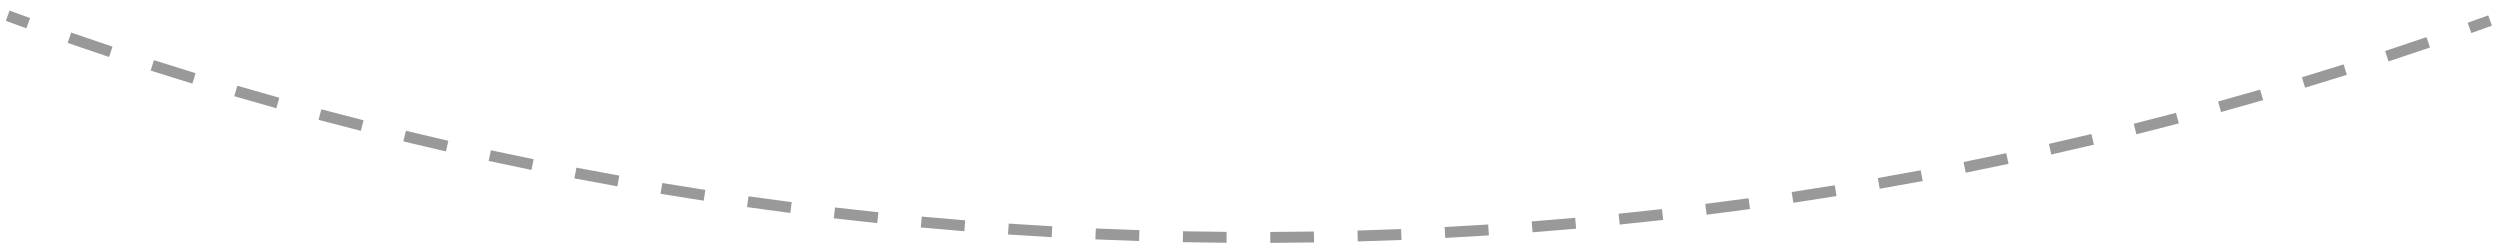 <svg width="229" height="23" viewBox="0 0 229 23" fill="none" xmlns="http://www.w3.org/2000/svg">
	<path d="M120.367 22.207C119.032 22.229 117.696 22.242 116.36 22.247L116.357 21.747L116.355 21.247C117.687 21.242 119.02 21.229 120.352 21.207L120.367 22.207ZM108.365 21.184C109.697 21.21 111.029 21.229 112.36 21.239L112.353 22.239C111.017 22.229 109.681 22.21 108.346 22.184L108.365 21.184ZM128.359 21.48L128.379 21.98C127.044 22.034 125.709 22.081 124.374 22.118L124.359 21.618L124.346 21.118C125.677 21.081 127.008 21.035 128.339 20.981L128.359 21.48ZM100.379 20.928C101.709 20.986 103.04 21.036 104.371 21.079L104.348 21.829L104.347 21.828L104.339 22.079C103.004 22.036 101.669 21.986 100.335 21.927L100.359 21.357L100.379 20.928ZM136.334 20.812L136.351 21.062L136.367 21.311L136.383 21.561C135.05 21.648 133.716 21.725 132.382 21.795L132.355 21.296L132.33 20.796C133.66 20.726 134.989 20.649 136.318 20.564L136.334 20.812ZM92.4 20.479C93.729 20.569 95.059 20.652 96.389 20.727L96.36 21.227L96.35 21.427L96.332 21.726C94.998 21.651 93.665 21.568 92.332 21.477L92.4 20.479ZM144.286 19.953L144.351 20.686L144.374 20.949C143.043 21.067 141.712 21.177 140.38 21.279L140.304 20.282C141.632 20.18 142.959 20.071 144.286 19.953ZM84.436 19.837C85.762 19.96 87.089 20.075 88.416 20.182L88.395 20.43L88.397 20.431L88.376 20.681L88.356 20.93L88.356 20.929L88.336 21.179C87.005 21.072 85.674 20.956 84.344 20.833L84.436 19.837ZM152.236 19.15L152.27 19.444L152.292 19.648L152.349 20.145C151.021 20.295 149.693 20.436 148.364 20.57L148.288 19.824L148.264 19.576C149.588 19.442 150.913 19.3 152.236 19.15ZM76.488 19.004C77.811 19.159 79.136 19.305 80.46 19.444L80.407 19.942L80.383 20.182L80.356 20.439C79.027 20.3 77.699 20.152 76.372 19.997L76.431 19.501L76.488 19.004ZM160.233 18.652L160.301 19.148C158.977 19.33 157.653 19.504 156.328 19.67L156.234 18.926L156.204 18.678C157.525 18.512 158.846 18.339 160.165 18.157L160.233 18.652ZM68.564 17.98C69.882 18.166 71.202 18.345 72.522 18.516L72.49 18.763L72.491 18.764L72.394 19.508C71.07 19.337 69.747 19.157 68.424 18.97L68.494 18.475L68.564 17.98ZM168.228 17.959C166.909 18.173 165.589 18.379 164.269 18.577L164.12 17.588C165.437 17.39 166.753 17.185 168.067 16.972L168.228 17.959ZM60.666 16.765C61.98 16.983 63.295 17.193 64.61 17.395L64.572 17.642L64.573 17.643L64.459 18.384C63.139 18.181 61.82 17.97 60.502 17.751L60.666 16.765ZM176.03 16.088L176.123 16.58C174.81 16.826 173.495 17.063 172.18 17.293L172.008 16.308C173.319 16.078 174.629 15.842 175.938 15.597L176.03 16.088ZM52.8 15.359C54.108 15.61 55.418 15.851 56.728 16.085L56.641 16.577L56.552 17.069C55.237 16.834 53.924 16.592 52.612 16.341L52.8 15.359ZM183.826 14.276L183.982 15.011C182.675 15.288 181.367 15.557 180.058 15.818L179.862 14.838C181.168 14.577 182.472 14.309 183.774 14.032L183.826 14.276ZM44.97 13.764C46.272 14.045 47.575 14.319 48.88 14.585L48.78 15.075L48.764 15.159L48.681 15.565C47.372 15.298 46.065 15.024 44.759 14.741L44.97 13.764ZM191.802 13.252C190.502 13.561 189.2 13.861 187.897 14.154L187.788 13.667L187.678 13.179C188.977 12.887 190.275 12.586 191.571 12.278L191.802 13.252ZM37.181 11.98C38.476 12.293 39.773 12.598 41.07 12.896L40.958 13.383L40.847 13.87C39.545 13.572 38.244 13.266 36.945 12.952L37.063 12.467L37.181 11.98ZM199.577 11.305C198.285 11.645 196.991 11.977 195.695 12.302L195.573 11.816L195.452 11.332C196.744 11.009 198.035 10.677 199.323 10.338L199.577 11.305ZM29.436 10.01C30.724 10.354 32.013 10.69 33.303 11.019L33.057 11.987C31.762 11.658 30.469 11.321 29.178 10.976L29.308 10.492L29.436 10.01ZM207.164 8.69L207.234 8.931L207.304 9.171C206.019 9.542 204.733 9.906 203.445 10.262L203.18 9.298C204.463 8.943 205.745 8.58 207.025 8.21L207.164 8.69ZM21.742 7.853C23.021 8.228 24.302 8.595 25.584 8.954L25.516 9.194L25.517 9.195L25.448 9.436L25.314 9.917C24.027 9.556 22.743 9.188 21.46 8.812L21.601 8.332L21.742 7.853ZM214.975 6.852C213.7 7.254 212.424 7.648 211.146 8.034L211.072 7.794L210.855 7.077C212.13 6.692 213.403 6.299 214.674 5.897L214.975 6.852ZM14.102 5.511C15.372 5.917 16.643 6.315 17.916 6.705L17.623 7.661C16.346 7.27 15.071 6.87 13.798 6.463L14.102 5.511ZM222.427 3.875L222.588 4.348C221.323 4.78 220.056 5.206 218.788 5.623L218.476 4.673C219.74 4.257 221.004 3.833 222.265 3.401L222.427 3.875ZM6.521 2.984C7.781 3.421 9.042 3.85 10.305 4.271L10.226 4.507L10.227 4.508L9.989 5.22C8.722 4.798 7.457 4.367 6.194 3.93L6.358 3.457L6.378 3.401L6.521 2.984ZM227.918 1.409L228.088 1.879L228.174 2.114L228.259 2.35C227.63 2.577 227.001 2.803 226.372 3.027L226.036 2.085C226.664 1.862 227.291 1.636 227.918 1.409ZM2.755 1.653L2.585 2.124L2.501 2.359L2.5 2.358L2.416 2.595C1.787 2.368 1.159 2.14 0.531 1.909L0.704 1.44L0.79 1.205L0.876 0.971C1.502 1.2 2.128 1.428 2.755 1.653Z" fill="black" fill-opacity="0.4"/>
</svg>
